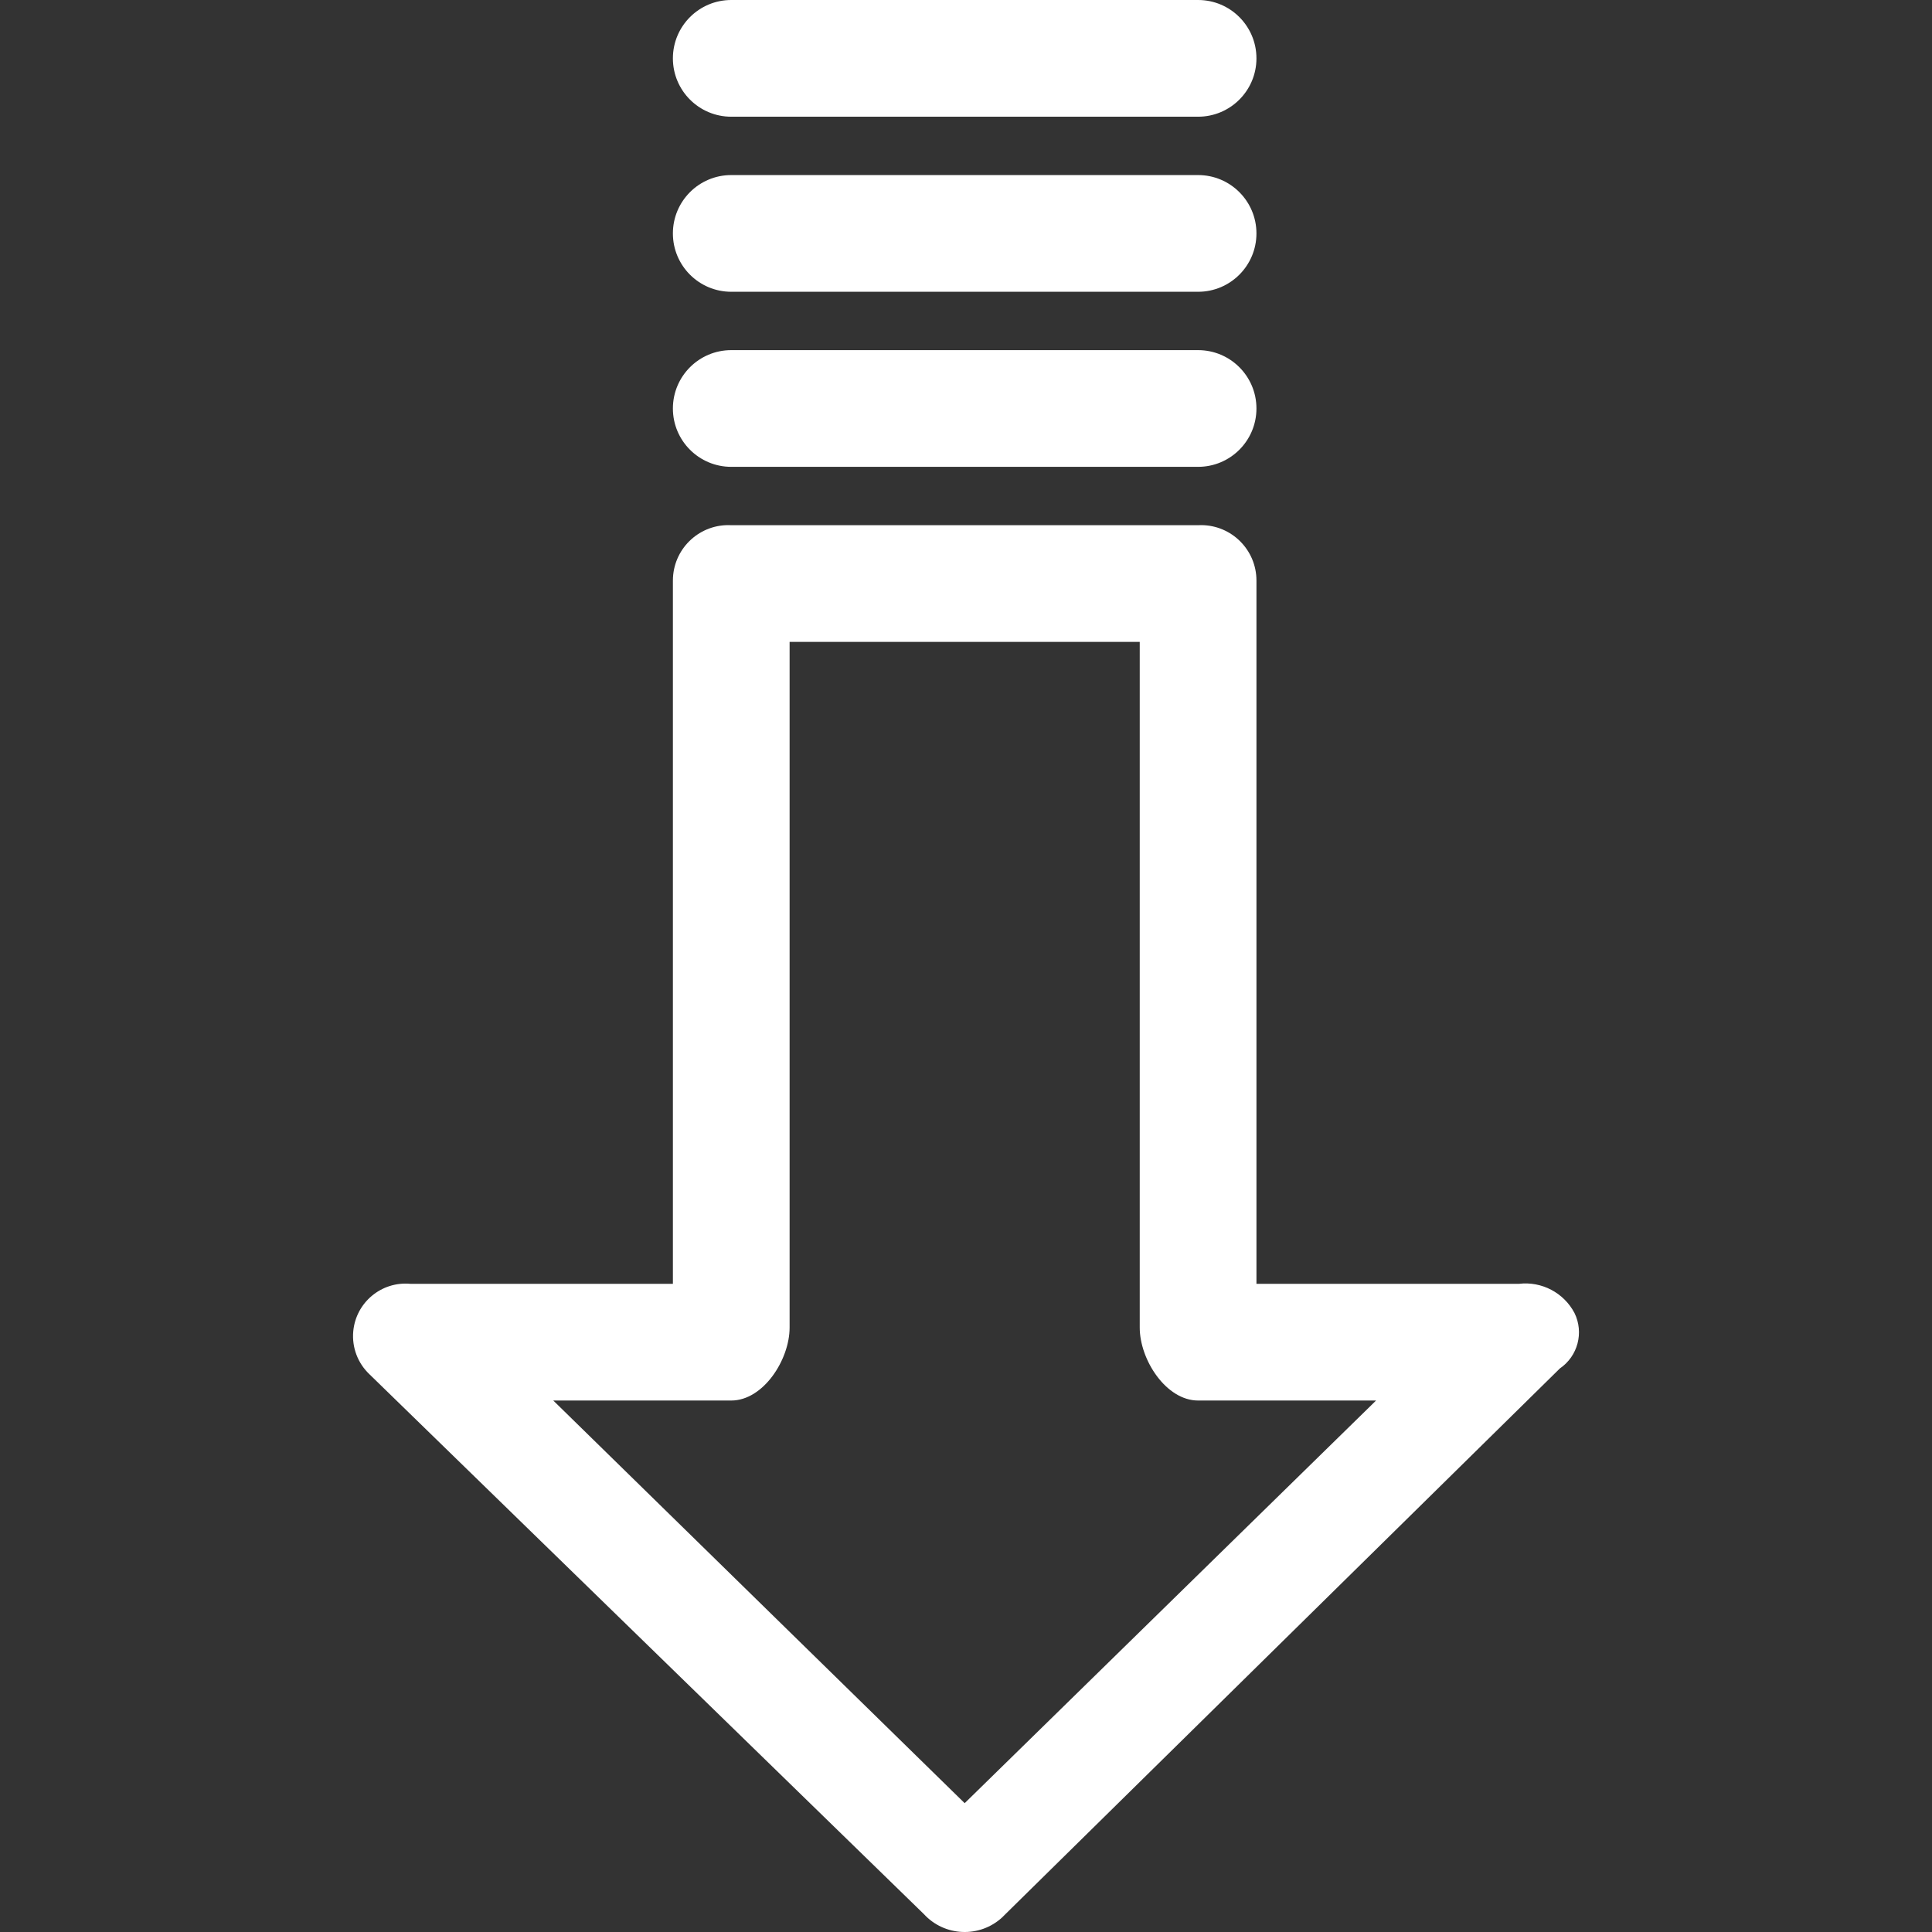 <?xml version="1.0" encoding="UTF-8"?> <svg xmlns="http://www.w3.org/2000/svg" xmlns:xlink="http://www.w3.org/1999/xlink" xmlns:svgjs="http://svgjs.com/svgjs" width="512" height="512" x="0" y="0" viewBox="0 0 345.942 345.942" style="enable-background:new 0 0 512 512" xml:space="preserve" class=""><rect x="0" y="0" width="345.942" height="345.942" fill="#333333" stroke="none"/> <g> <g xmlns="http://www.w3.org/2000/svg"> <g> <g> <path d="M281.925,235.102c-1.913-3.623-5.857-5.699-9.926-5.224h-47.02v-125.91c0.008-5.482-4.43-9.933-9.913-9.94 c-0.179,0-0.358,0.004-0.536,0.014h-83.592c-5.475-0.289-10.147,3.916-10.435,9.39c-0.009,0.179-0.014,0.357-0.014,0.536v125.91 h-47.02c-5.172-0.47-9.746,3.343-10.216,8.515c-0.261,2.87,0.809,5.7,2.902,7.681l99.265,96.653 c3.706,4.04,9.986,4.31,14.025,0.603c0.21-0.192,0.411-0.394,0.603-0.603l99.265-97.698 C282.531,242.83,283.644,238.6,281.925,235.102z M172.733,322.874l-73.665-72.098h31.869c5.747,0,10.449-7.314,10.449-13.061 V114.939h62.694v122.776c0,5.747,4.702,13.061,10.449,13.061h31.869L172.733,322.874z" fill="#ffffff" data-original="#000000" style=""></path> <path d="M130.937,83.592h83.592c5.771,0,10.449-4.678,10.449-10.449s-4.678-10.449-10.449-10.449h-83.592 c-5.771,0-10.449,4.678-10.449,10.449S125.166,83.592,130.937,83.592z" fill="#ffffff" data-original="#000000" style=""></path> <path d="M130.937,52.245h83.592c5.771,0,10.449-4.678,10.449-10.449s-4.678-10.449-10.449-10.449h-83.592 c-5.771,0-10.449,4.678-10.449,10.449S125.166,52.245,130.937,52.245z" fill="#ffffff" data-original="#000000" style=""></path> <path d="M130.937,20.898h83.592c5.771,0,10.449-4.678,10.449-10.449S220.3,0,214.529,0h-83.592 c-5.771,0-10.449,4.678-10.449,10.449S125.166,20.898,130.937,20.898z" fill="#ffffff" data-original="#000000" style=""></path> </g> </g> </g> <g xmlns="http://www.w3.org/2000/svg"> </g> <g xmlns="http://www.w3.org/2000/svg"> </g> <g xmlns="http://www.w3.org/2000/svg"> </g> <g xmlns="http://www.w3.org/2000/svg"> </g> <g xmlns="http://www.w3.org/2000/svg"> </g> <g xmlns="http://www.w3.org/2000/svg"> </g> <g xmlns="http://www.w3.org/2000/svg"> </g> <g xmlns="http://www.w3.org/2000/svg"> </g> <g xmlns="http://www.w3.org/2000/svg"> </g> <g xmlns="http://www.w3.org/2000/svg"> </g> <g xmlns="http://www.w3.org/2000/svg"> </g> <g xmlns="http://www.w3.org/2000/svg"> </g> <g xmlns="http://www.w3.org/2000/svg"> </g> <g xmlns="http://www.w3.org/2000/svg"> </g> <g xmlns="http://www.w3.org/2000/svg"> </g> </g> </svg> 
